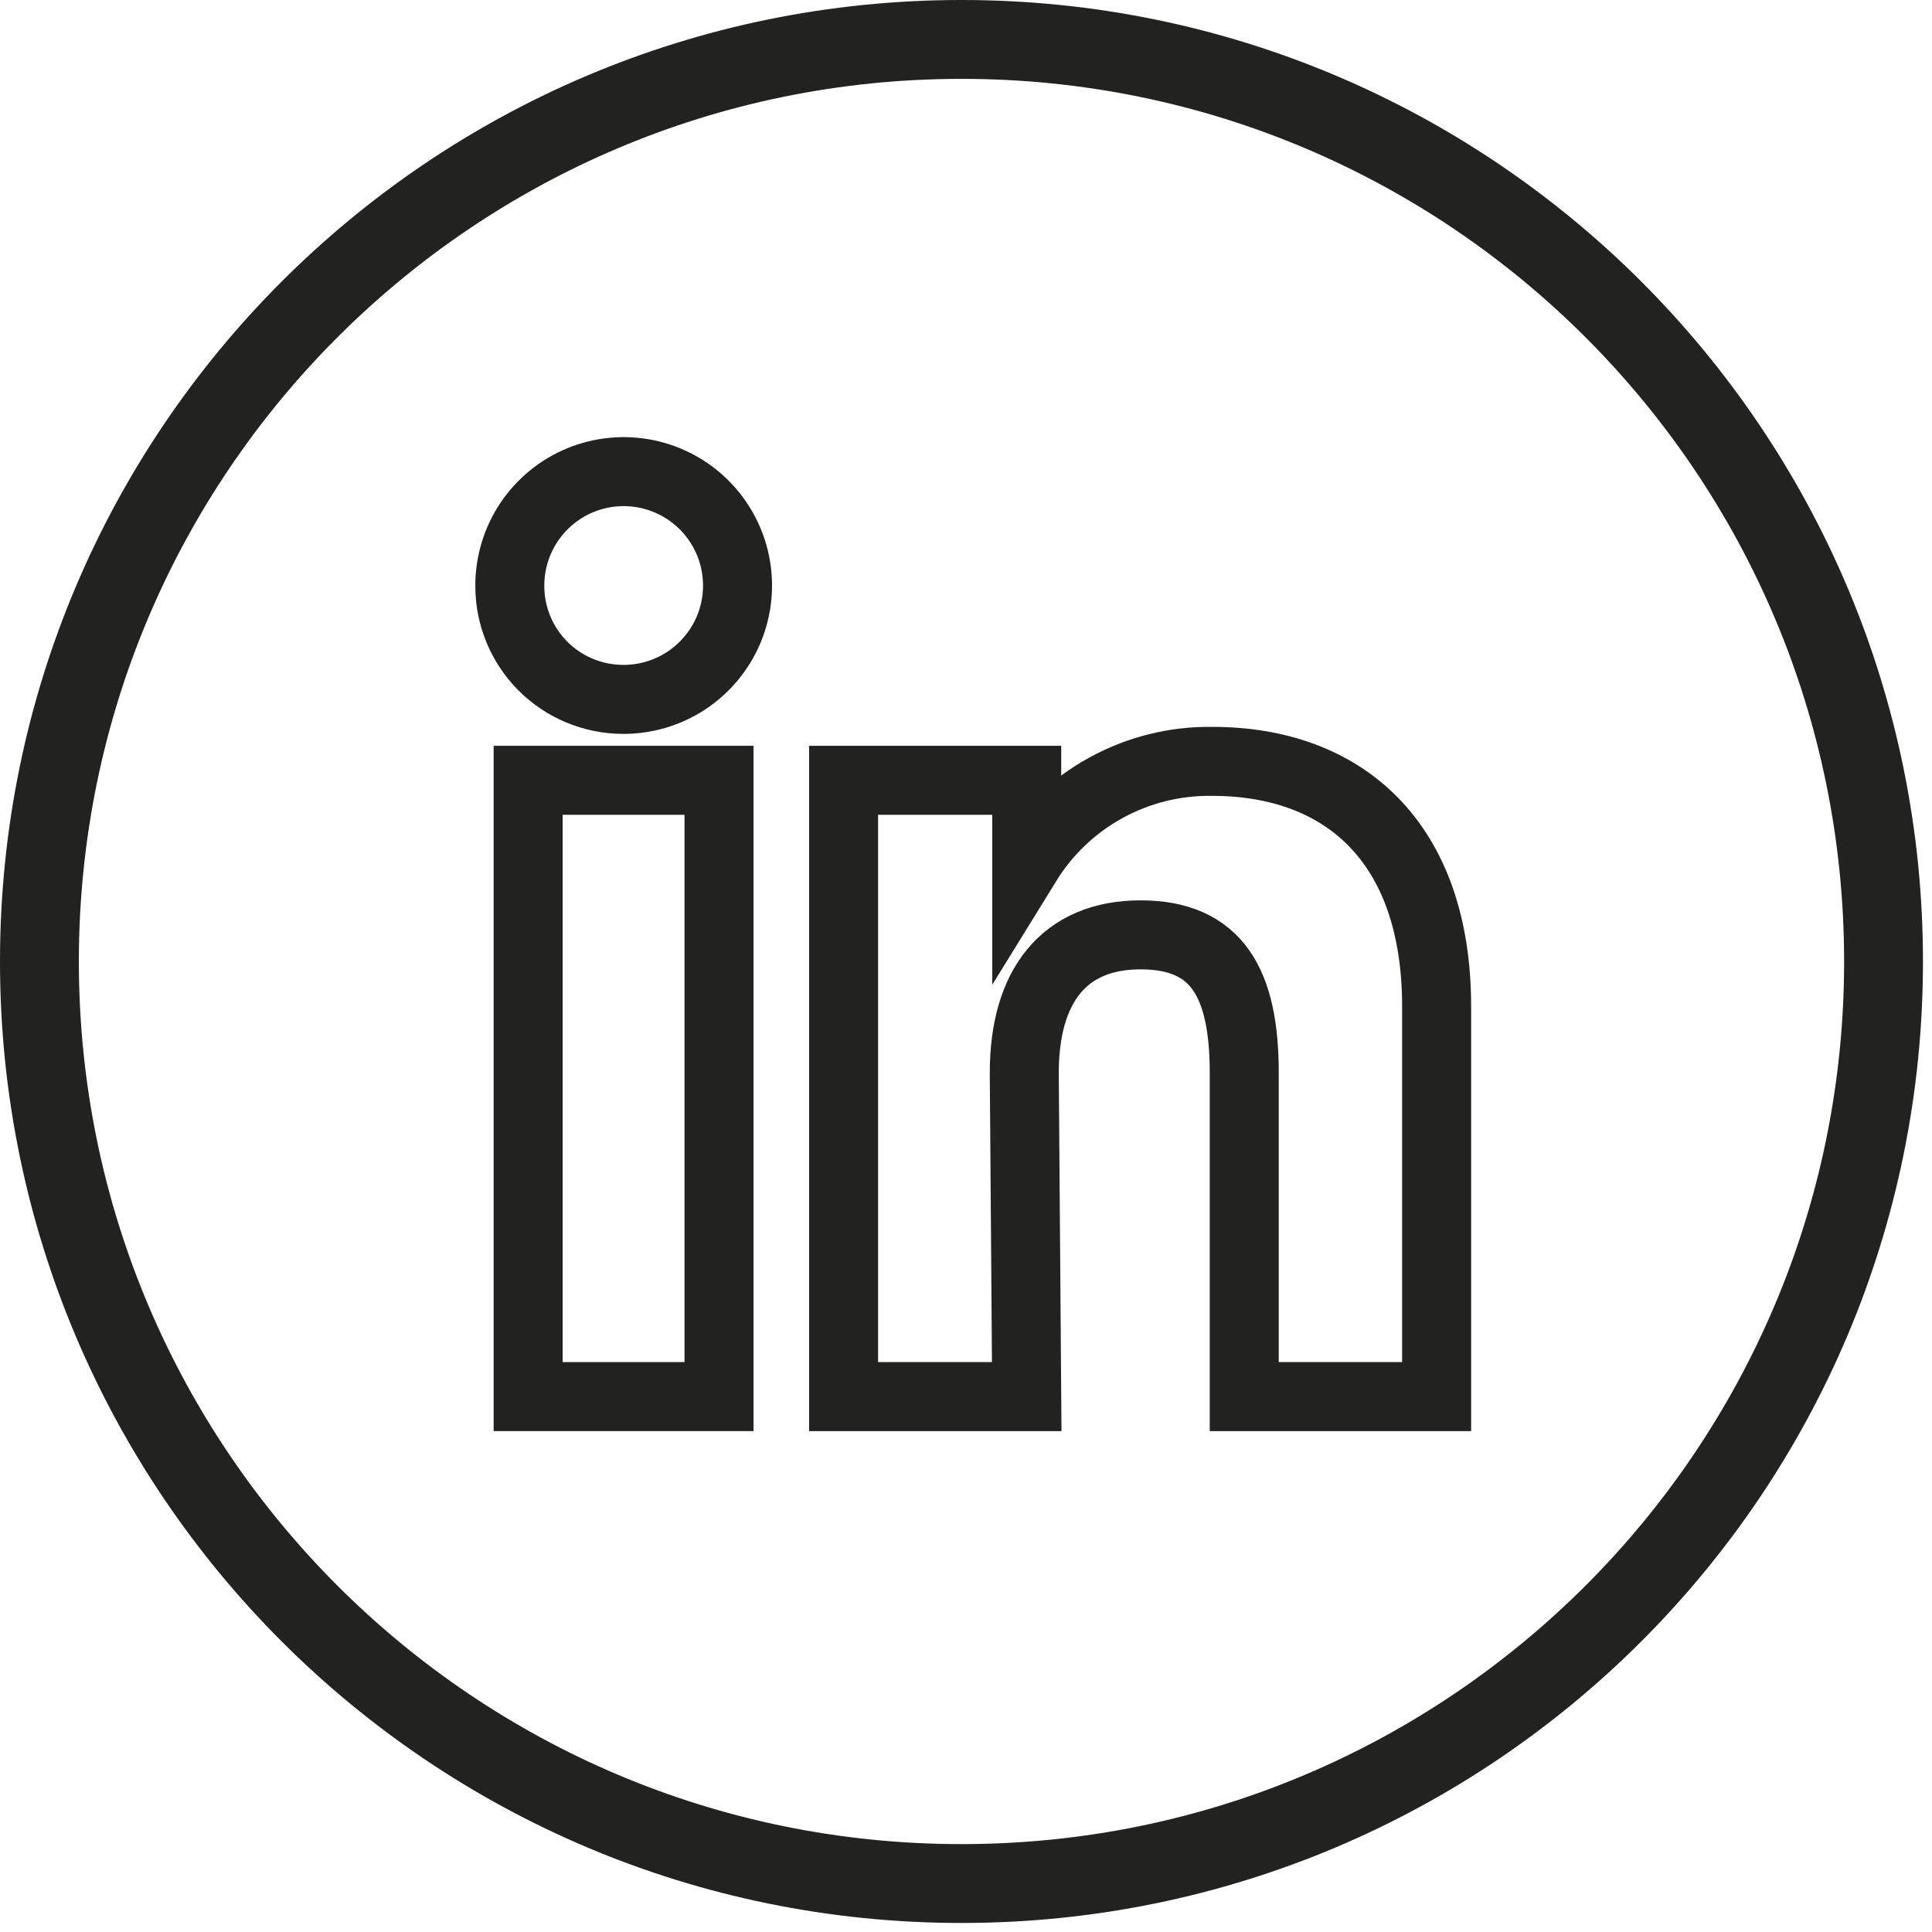 <svg width="49" height="49" viewBox="0 0 49 49" fill="none" xmlns="http://www.w3.org/2000/svg">
<path d="M18.236 19.79H13.395V35.421H18.236V19.79Z" stroke="#222221" stroke-width="1.75" stroke-miterlimit="10"/>
<path d="M15.793 17.738C16.365 17.742 16.926 17.577 17.404 17.263C17.882 16.948 18.256 16.499 18.479 15.972C18.701 15.445 18.762 14.863 18.653 14.302C18.544 13.74 18.271 13.223 17.868 12.816C17.465 12.41 16.951 12.133 16.39 12.019C15.829 11.906 15.247 11.961 14.718 12.179C14.189 12.397 13.737 12.767 13.418 13.243C13.1 13.718 12.93 14.277 12.93 14.85C12.928 15.227 13.001 15.601 13.144 15.951C13.287 16.3 13.497 16.618 13.763 16.887C14.029 17.155 14.345 17.368 14.694 17.514C15.042 17.66 15.415 17.736 15.793 17.738V17.738Z" stroke="#222221" stroke-width="1.75" stroke-miterlimit="10"/>
<path d="M25.978 27.212C25.978 25.012 26.986 23.71 28.928 23.71C30.869 23.71 31.557 24.939 31.557 27.212V35.421H36.436V25.528C36.436 21.338 34.064 19.31 30.746 19.31C29.805 19.296 28.877 19.526 28.052 19.979C27.227 20.431 26.534 21.09 26.04 21.891V19.79H21.395V35.421H26.04L25.978 27.212Z" stroke="#222221" stroke-width="1.75" stroke-miterlimit="10"/>
<path d="M47.771 24.386C47.771 11.47 37.301 1 24.386 1C11.47 1 1 11.47 1 24.386C1 37.301 11.47 47.771 24.386 47.771C37.301 47.771 47.771 37.301 47.771 24.386Z" stroke="#222221" stroke-width="2" stroke-miterlimit="10"/>
</svg>

